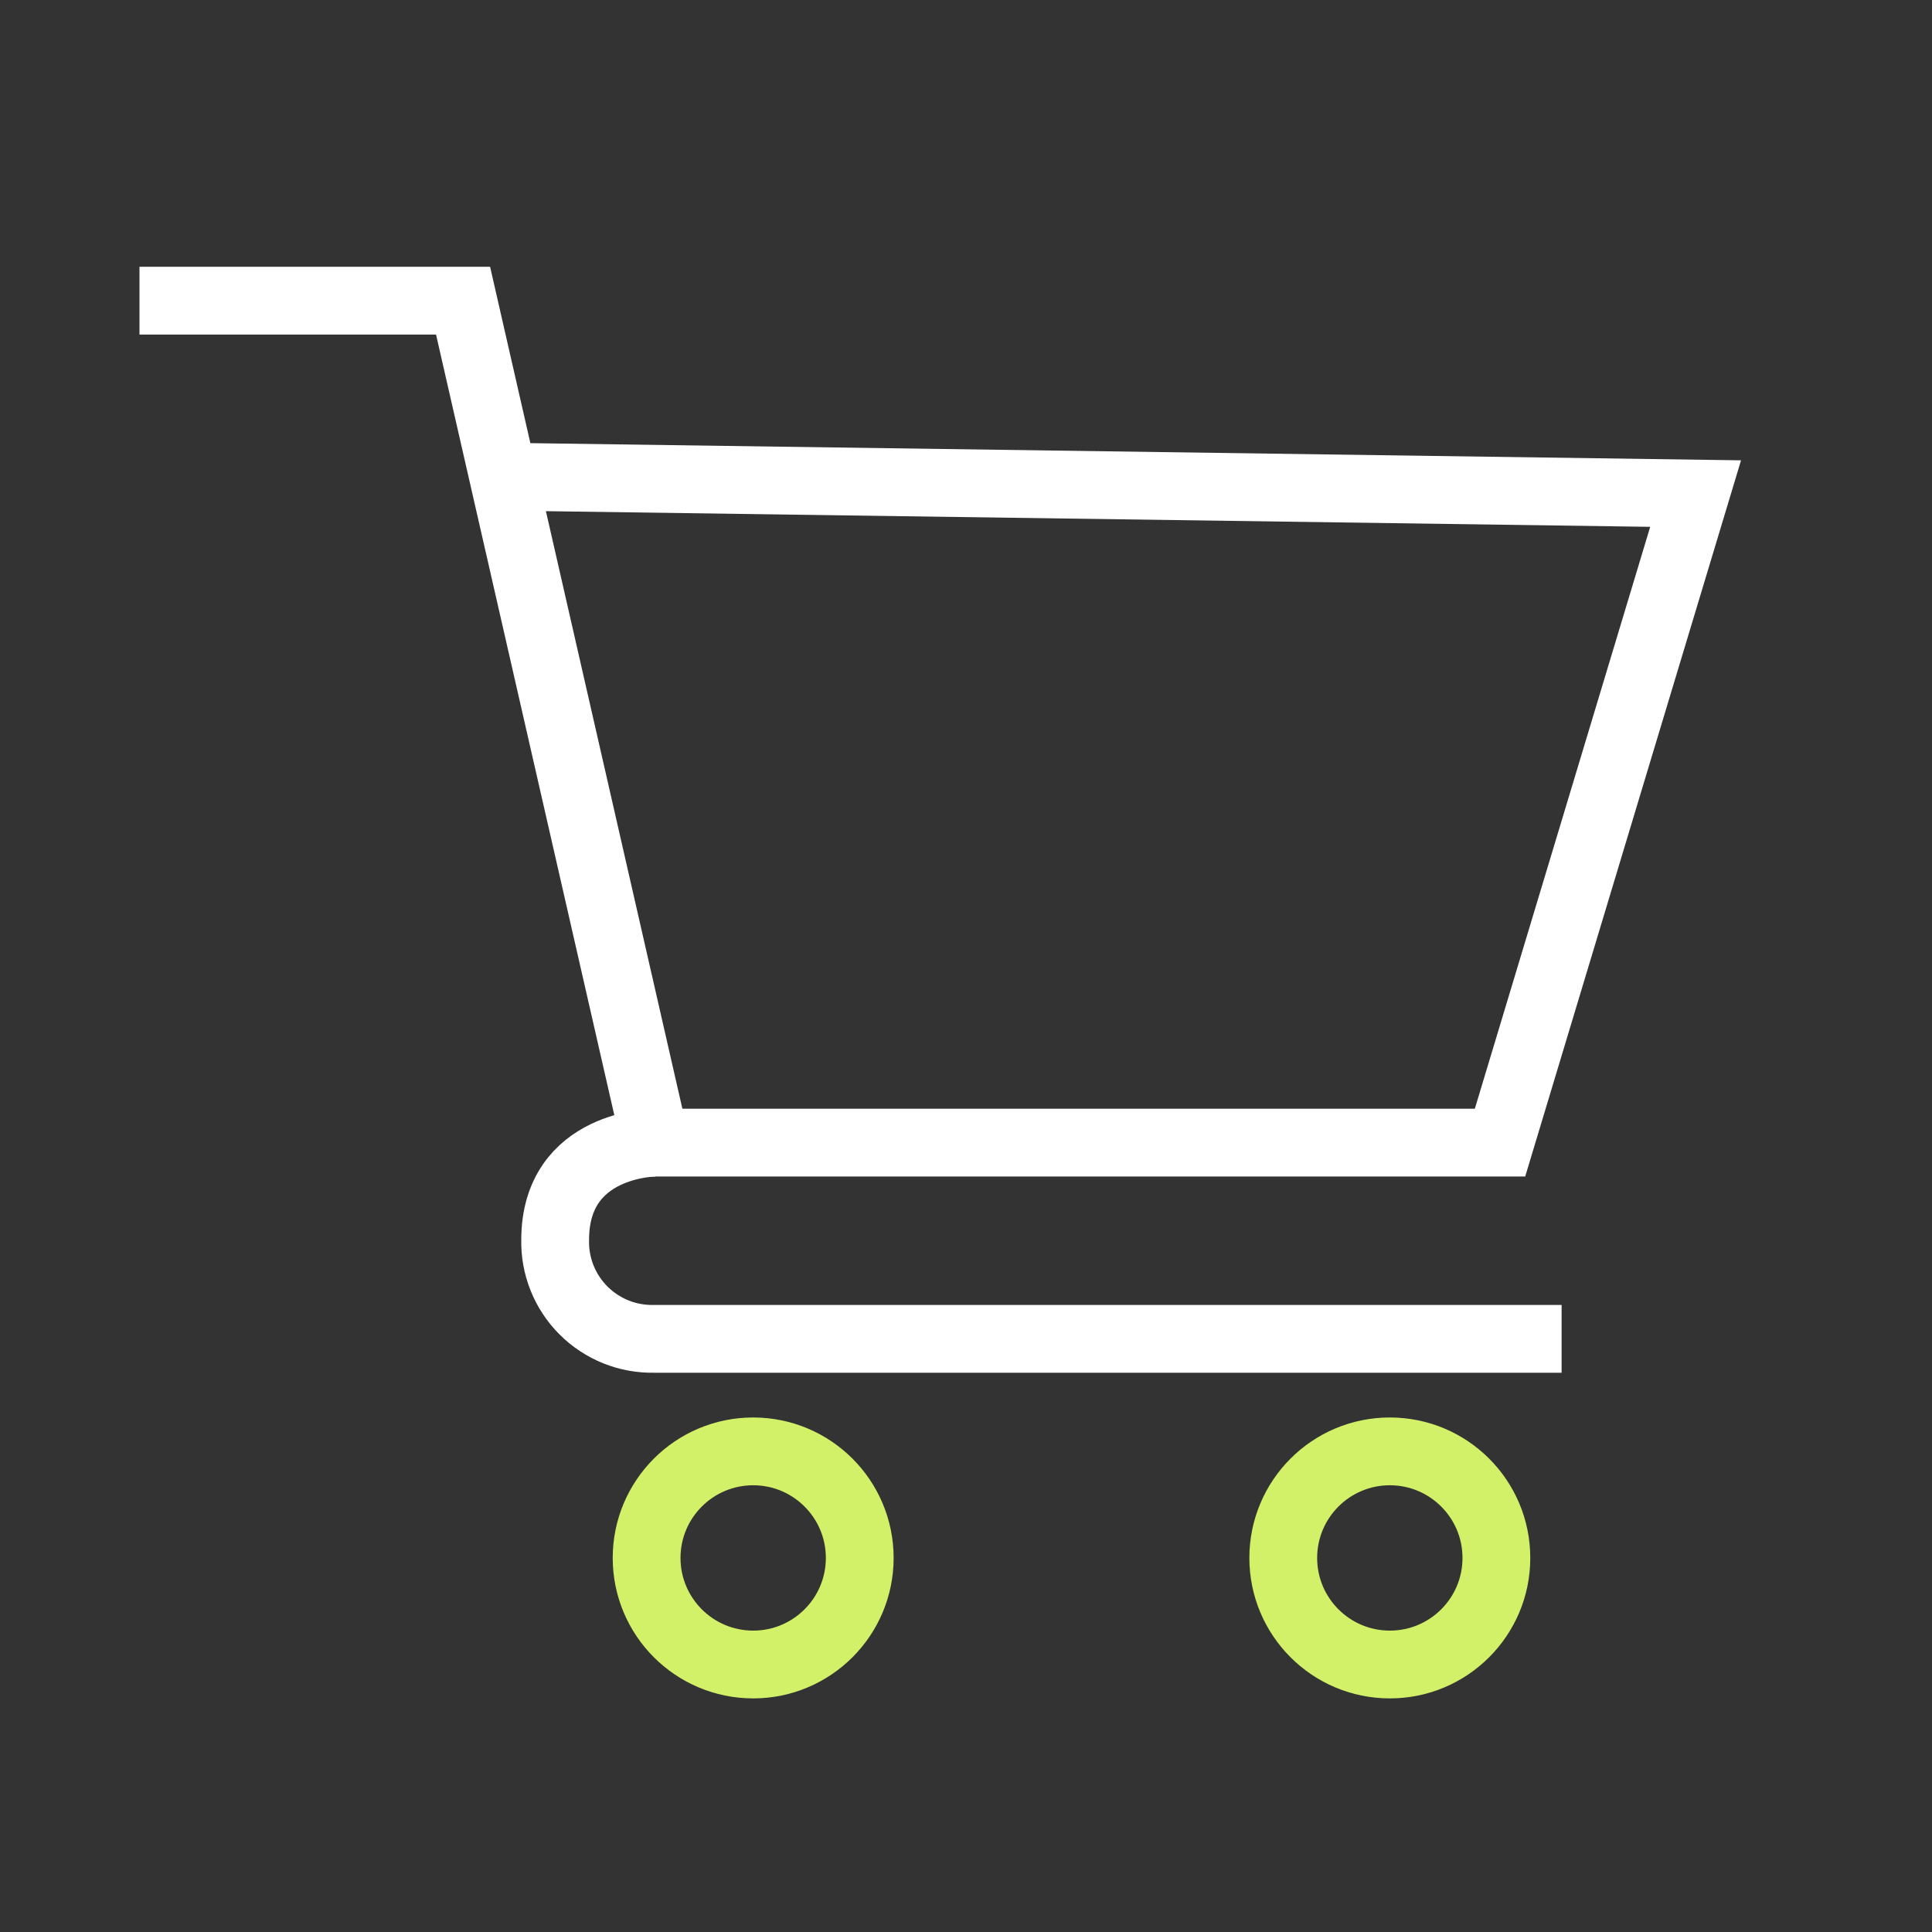 <?xml version="1.0" encoding="UTF-8"?> <svg xmlns="http://www.w3.org/2000/svg" width="57" height="57" viewBox="0 0 57 57" fill="none"><rect x="0" y="0" width="57" height="57" fill="#333333" stroke="none"/><path d="M4.115 8.871H13.662L19.335 33.711H44.255L50.026 14.562L14.847 14.063" stroke="white" stroke-width="2"></path><path d="M46.072 39.5H19.3C18.914 39.508 18.53 39.439 18.172 39.295C17.814 39.151 17.488 38.936 17.215 38.663C16.942 38.39 16.727 38.065 16.584 37.707C16.44 37.348 16.37 36.965 16.379 36.579C16.379 33.711 19.335 33.711 19.335 33.711" stroke="white" stroke-width="2"></path><path d="M22.221 49.108C23.957 49.108 25.365 47.7 25.365 45.964C25.365 44.228 23.957 42.82 22.221 42.82C20.485 42.82 19.077 44.228 19.077 45.964C19.077 47.7 20.485 49.108 22.221 49.108Z" stroke="#D3F168" stroke-width="2"></path><path d="M41.004 49.108C42.741 49.108 44.148 47.7 44.148 45.964C44.148 44.228 42.741 42.82 41.004 42.82C39.268 42.82 37.86 44.228 37.86 45.964C37.86 47.7 39.268 49.108 41.004 49.108Z" stroke="#D3F168" stroke-width="2"></path></svg> 